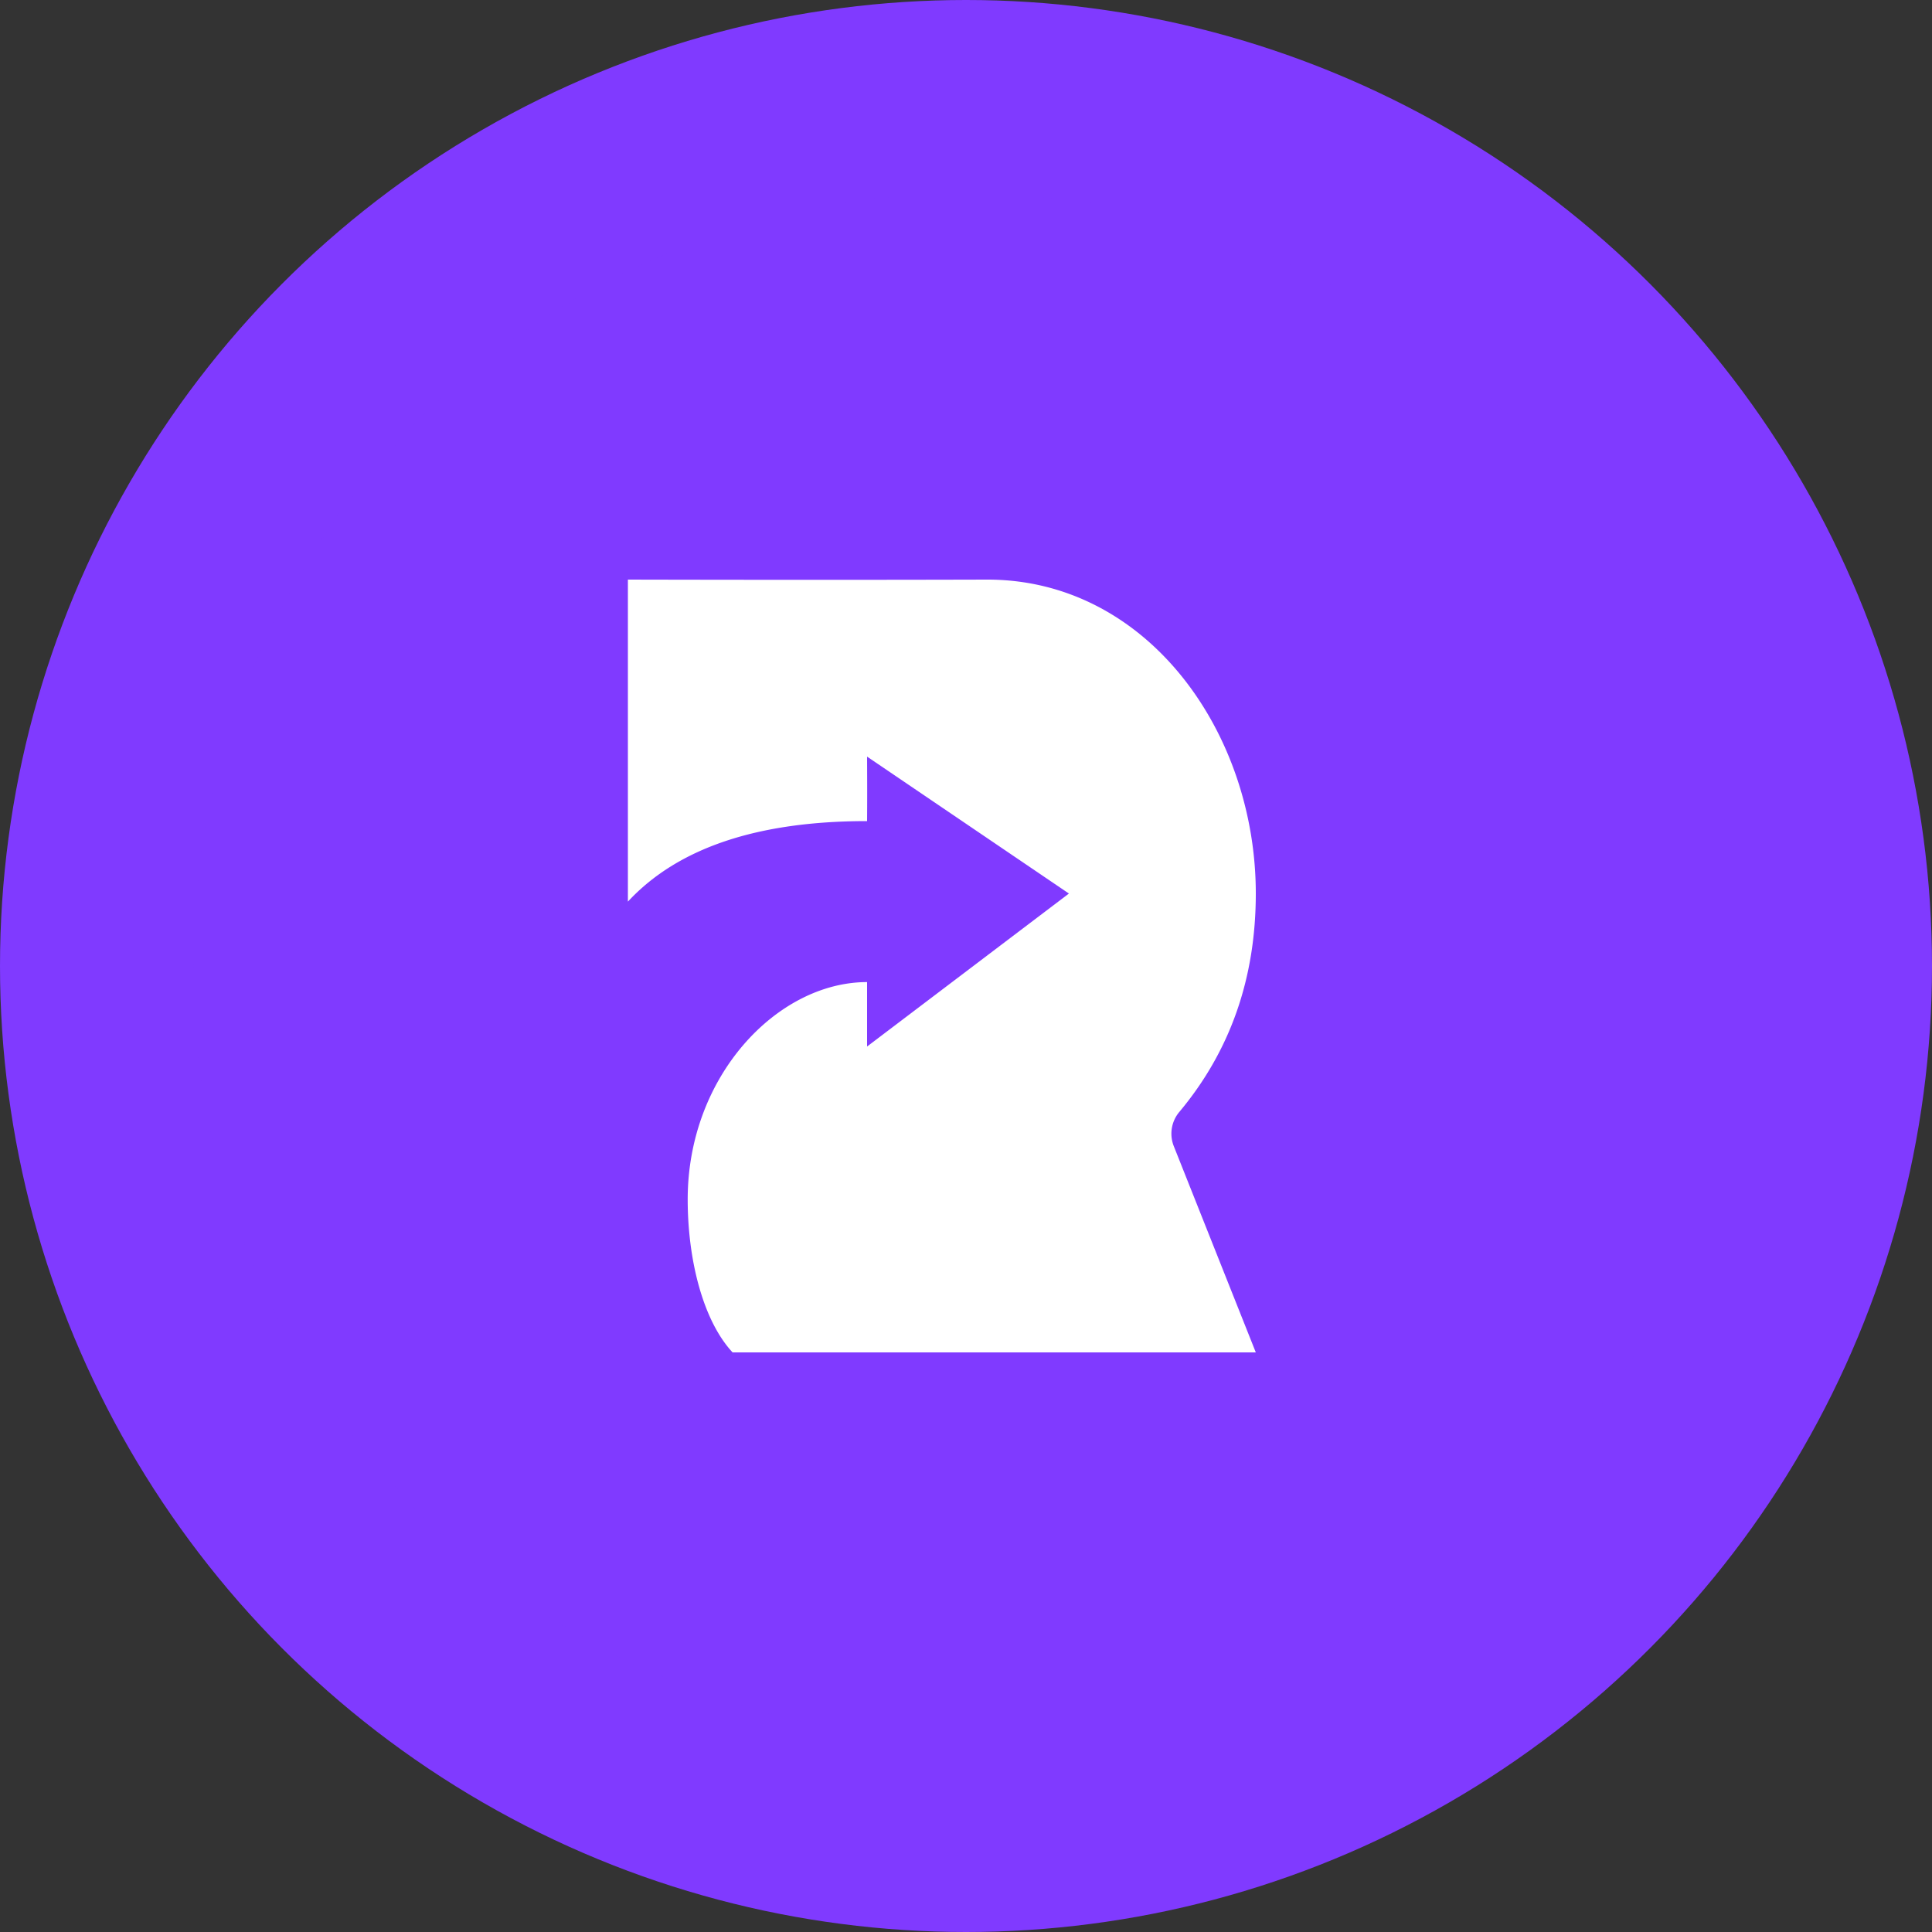 <svg width="40" height="40" viewBox="0 0 40 40" fill="none" xmlns="http://www.w3.org/2000/svg"><rect x="0" y="0" width="40" height="40" fill="#333333" stroke="none"/><circle fill="#803AFF" cx="20" cy="20" r="20"/><g transform="translate(4 4)"><circle cx="16" cy="16" r="14" fill="#fff"/><svg width="32" height="32" viewBox="0 0 32 32" xmlns="http://www.w3.org/2000/svg"><path fill-rule="evenodd" clip-rule="evenodd" d="M0 16C0 7.163 7.163 0 16 0s16 7.163 16 16-7.163 16-16 16S0 24.837 0 16z" fill="#803AFF"/><path fill-rule="evenodd" clip-rule="evenodd" d="M9 8v6.667C10.032 13.555 11.682 13 13.952 13c.003-.423.003-.647 0-1.335l4.179 2.835-4.179 3.167v-1.334c-1.857 0-3.714 1.945-3.714 4.5 0 1.234.31 2.5.929 3.167H22l-1.698-4.27a.7.7 0 01.11-.703C21.47 17.765 22 16.255 22 14.5c0-3.347-2.256-6.509-5.572-6.5-2.21.006-4.686.006-7.428 0z" fill="#fff"/></svg></g></svg>